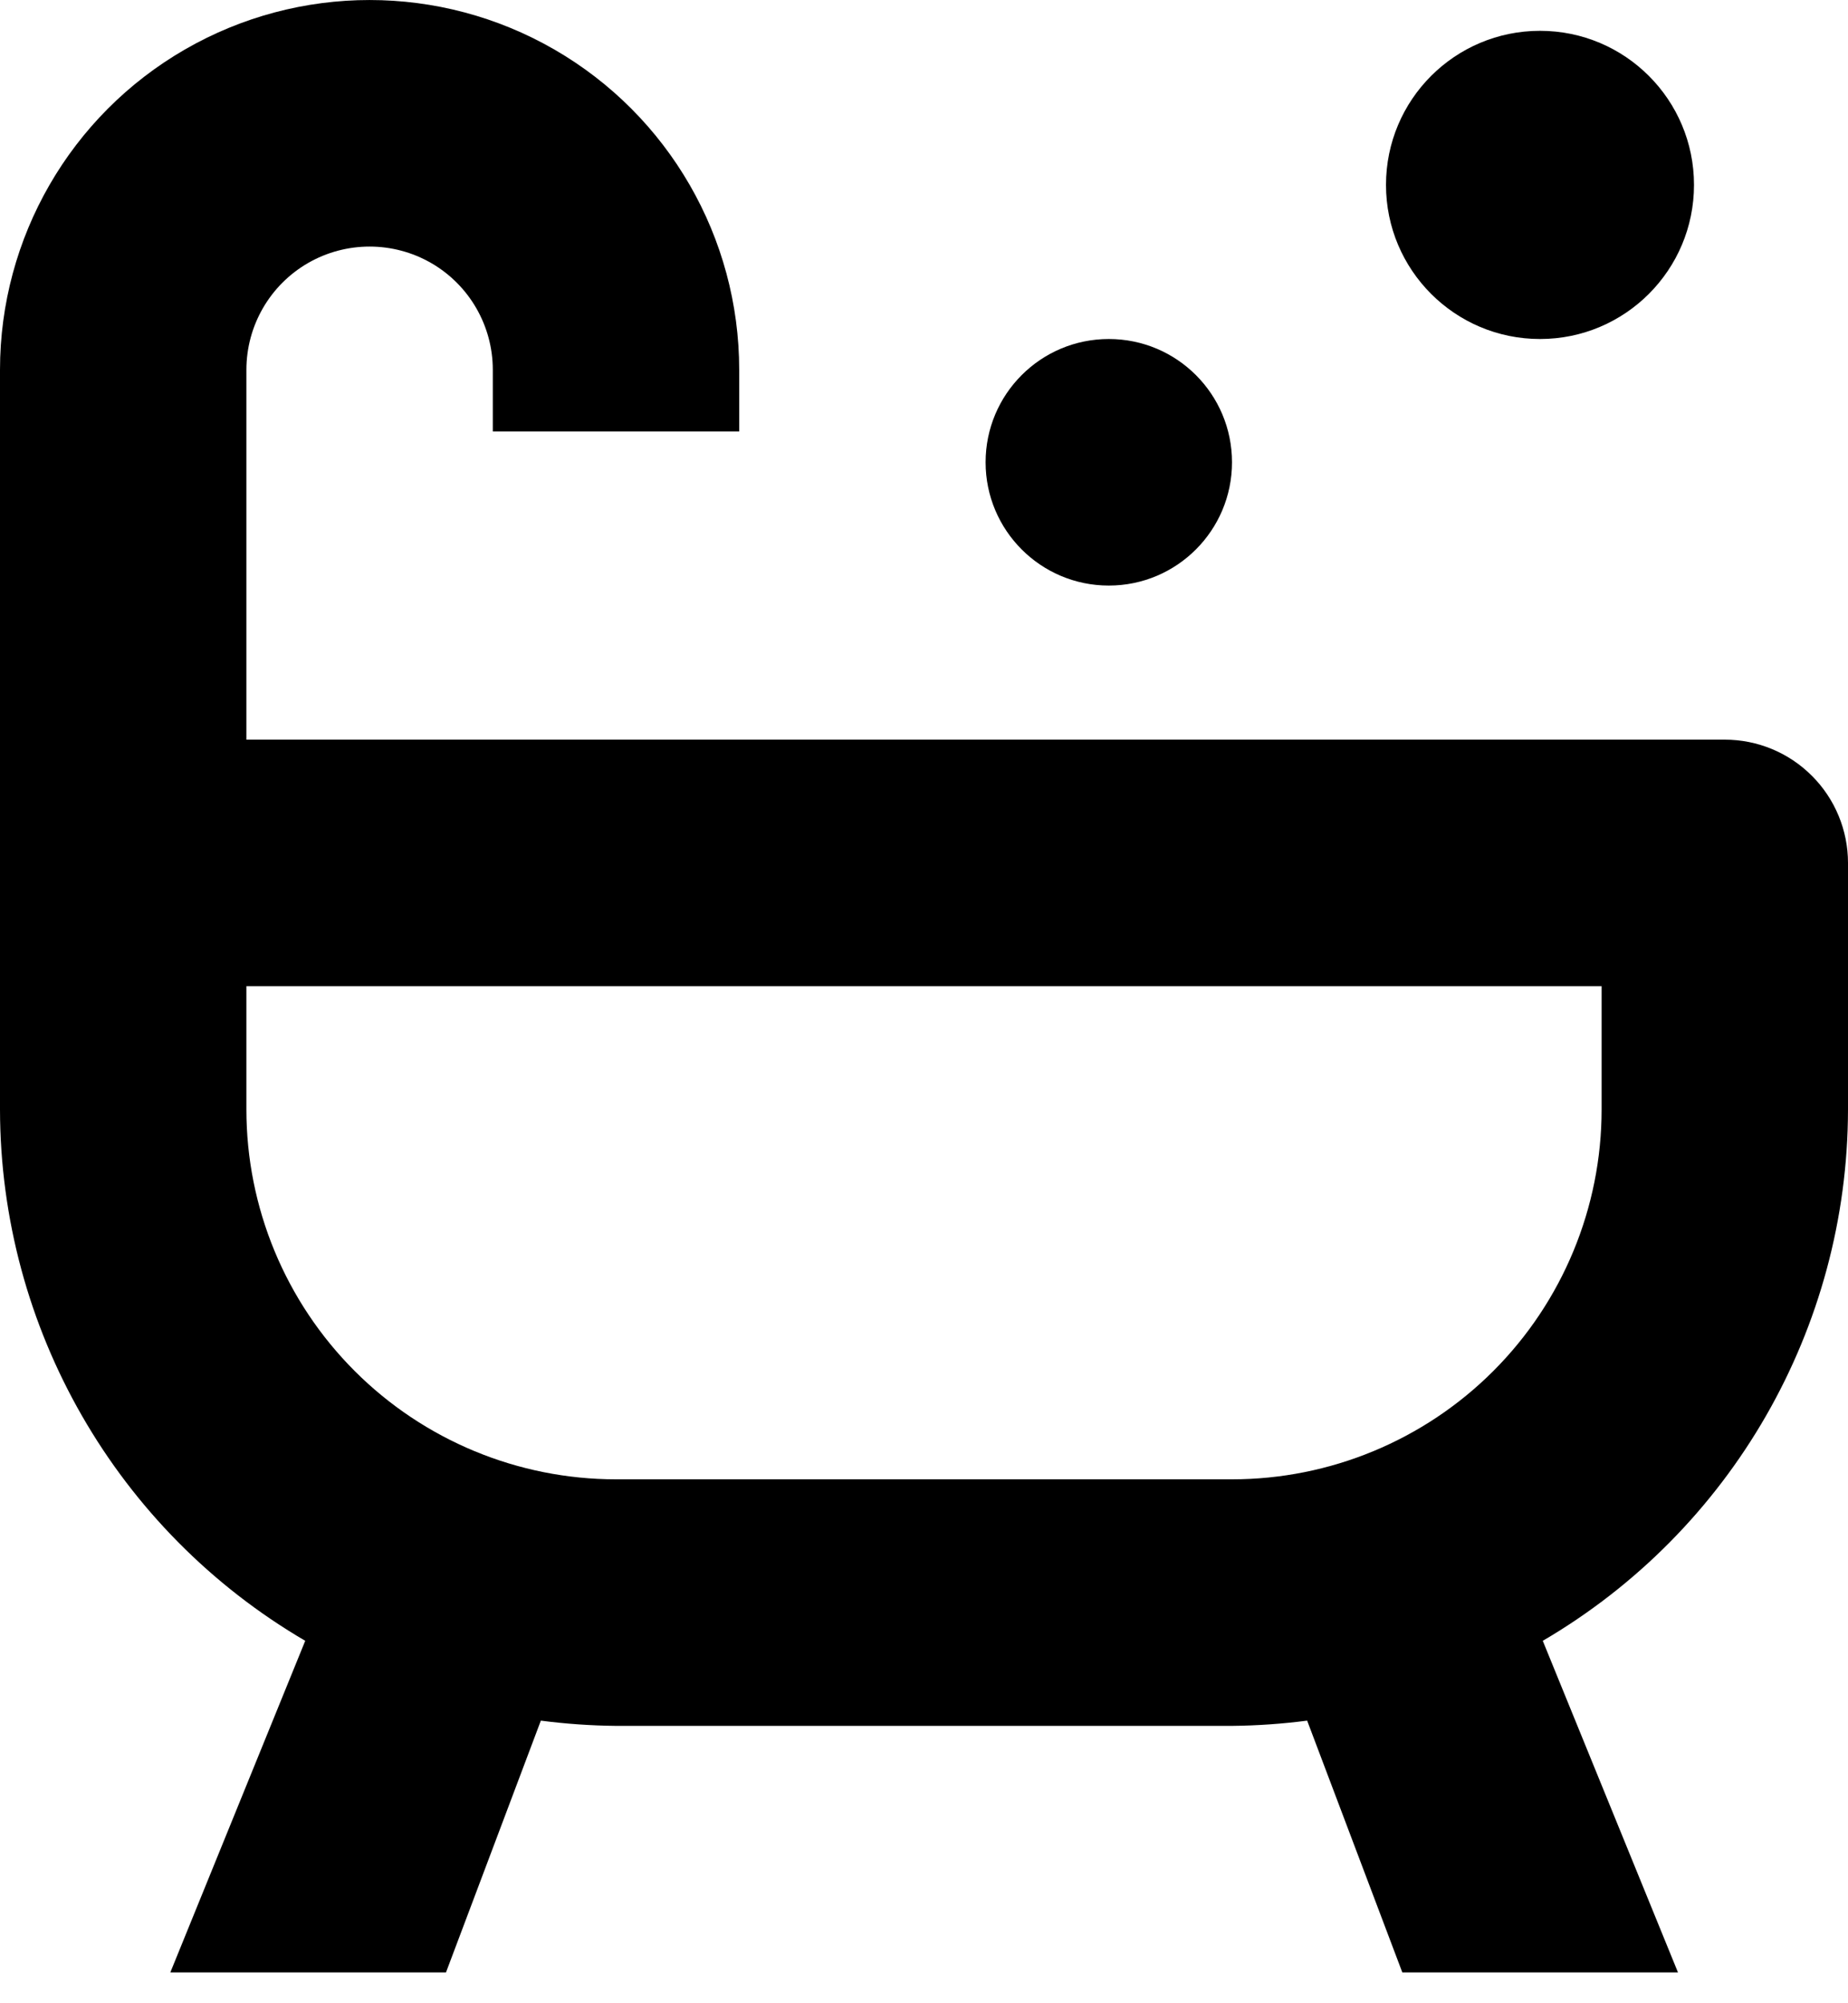 <svg width="24" height="26" viewBox="0 0 24 26" fill="none" xmlns="http://www.w3.org/2000/svg">
<path d="M22 2.4C22 3.504 21.105 4.4 20 4.4C18.895 4.4 18 3.504 18 2.4C18 1.295 18.895 0.4 20 0.4C21.105 0.4 22 1.295 22 2.4Z" fill="black"/>
<path d="M16 6C16 6.883 15.284 7.6 14.4 7.6C13.516 7.6 12.8 6.883 12.8 6C12.8 5.116 13.516 4.4 14.4 4.4C15.284 4.4 16 5.116 16 6Z" fill="black"/>
<path d="M24 14.4V11.2C24 10.776 23.831 10.368 23.531 10.069C23.231 9.768 22.824 9.6 22.4 9.6H3.2V4.8C3.2 4.228 3.505 3.7 4 3.414C4.495 3.129 5.105 3.129 5.6 3.414C6.095 3.7 6.4 4.228 6.4 4.8V5.6H9.6L9.6 4.8C9.6 3.085 8.685 1.5 7.2 0.643C5.715 -0.214 3.885 -0.214 2.4 0.643C0.915 1.5 0 3.085 0 4.8V14.4C0.004 17.239 1.513 19.863 3.964 21.296L2.212 25.6H5.792L7.024 22.332V22.332C7.348 22.374 7.674 22.397 8 22.4H16C16.326 22.397 16.652 22.374 16.976 22.332L18.212 25.6H21.792L20.036 21.296C22.487 19.863 23.996 17.239 24 14.4L24 14.4ZM20.8 14.4C20.8 15.673 20.294 16.894 19.394 17.794C18.494 18.694 17.273 19.2 16 19.2H8C6.727 19.2 5.506 18.694 4.606 17.794C3.706 16.894 3.2 15.673 3.2 14.4V12.8H20.8V14.4Z" fill="black"/>
</svg>
